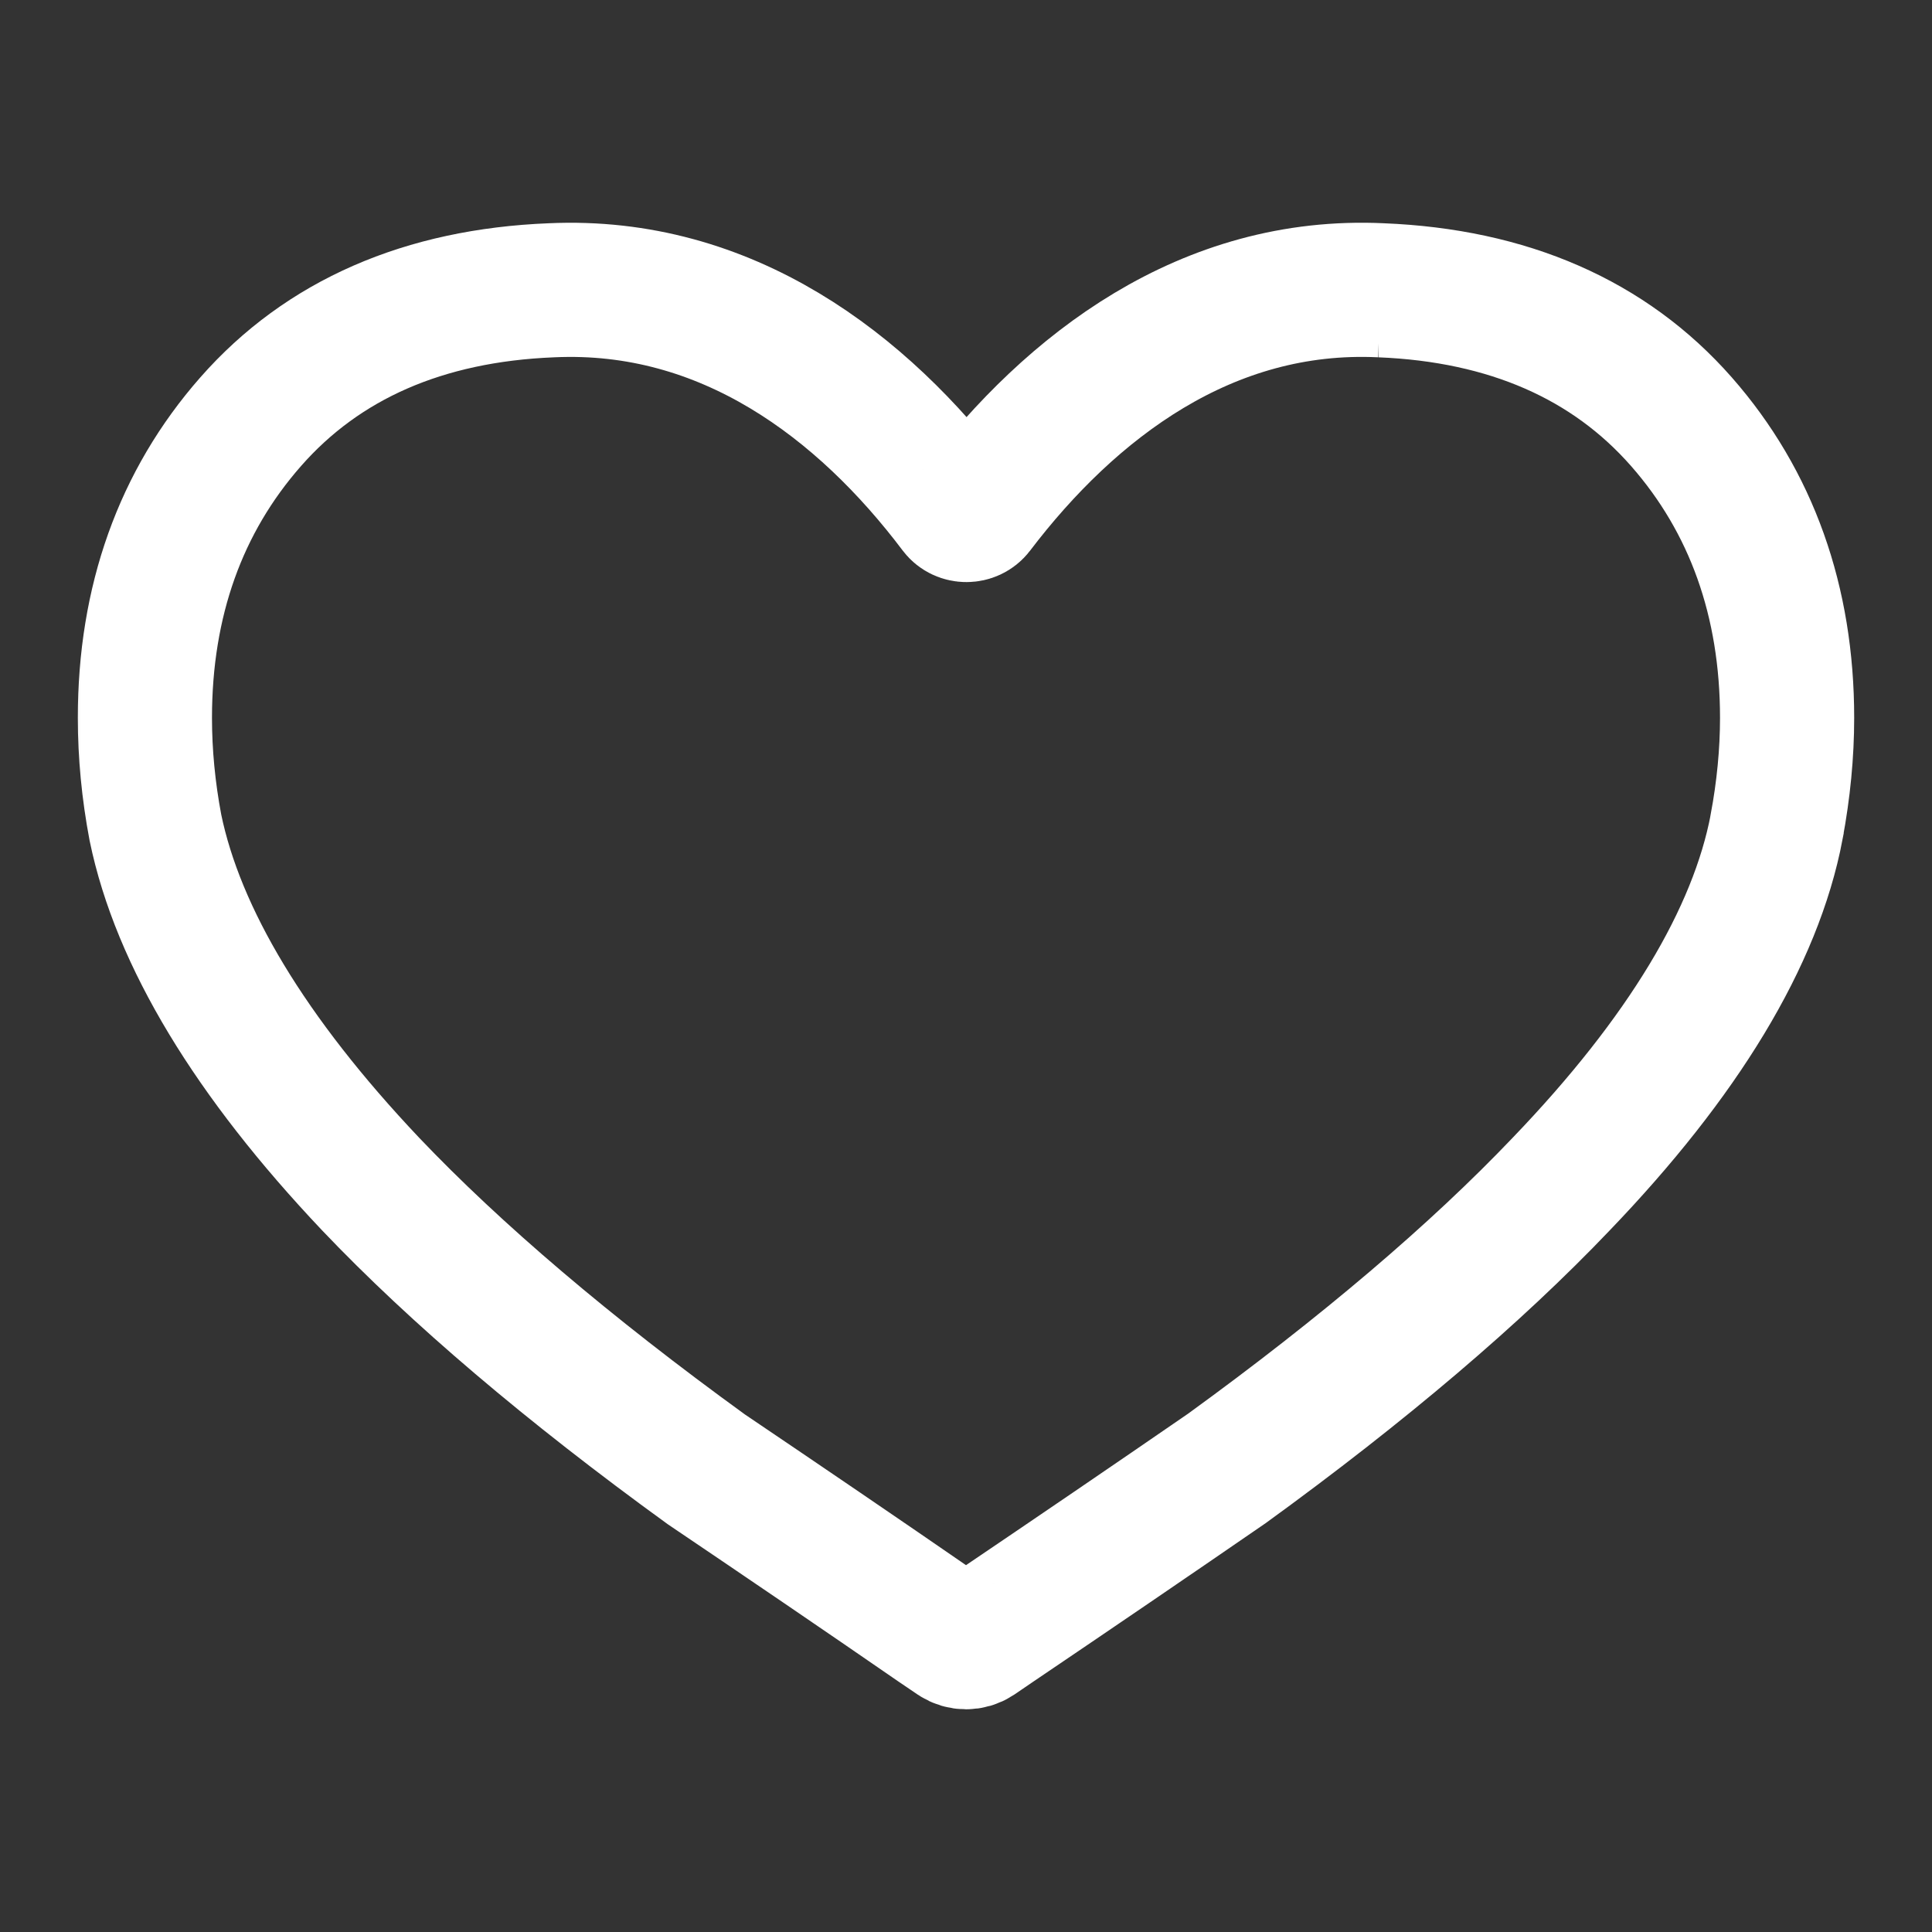 <svg width="36" height="36" viewBox="0 0 36 36" fill="none" xmlns="http://www.w3.org/2000/svg">
<rect x="0" y="0" width="36" height="36" fill="#333333" stroke="none"/>
<mask id="mask0_3_384" style="mask-type:alpha" maskUnits="userSpaceOnUse" x="1" y="0" width="36" height="36">
<rect x="1" width="36" height="36" fill="#D0D0D0"/>
</mask>
<g mask="url(#mask0_3_384)">
<path d="M25.734 5.409C22.487 5.255 19.959 7.19 18.199 9.504C18.105 9.627 17.91 9.627 17.817 9.504C16.072 7.19 13.538 5.259 10.275 5.409C7.899 5.504 6.014 6.329 4.671 7.858C3.362 9.347 2.7 11.203 2.7 13.377C2.7 14.045 2.765 14.728 2.896 15.421C3.318 17.464 4.667 19.697 6.906 22.063C8.495 23.733 10.591 25.515 13.16 27.378C14.605 28.354 16.034 29.326 17.448 30.302L17.799 30.54C17.919 30.62 18.081 30.62 18.201 30.54L18.544 30.306C19.993 29.326 21.426 28.35 22.865 27.359C25.409 25.512 27.503 23.73 29.088 22.066C31.362 19.699 32.715 17.459 33.105 15.41V15.406C33.234 14.716 33.3 14.035 33.3 13.377C33.3 11.205 32.638 9.347 31.331 7.858C29.988 6.329 28.103 5.504 25.732 5.409H25.734Z" stroke="white" stroke-width="2.5" stroke-miterlimit="10"/>
</g>
</svg>
